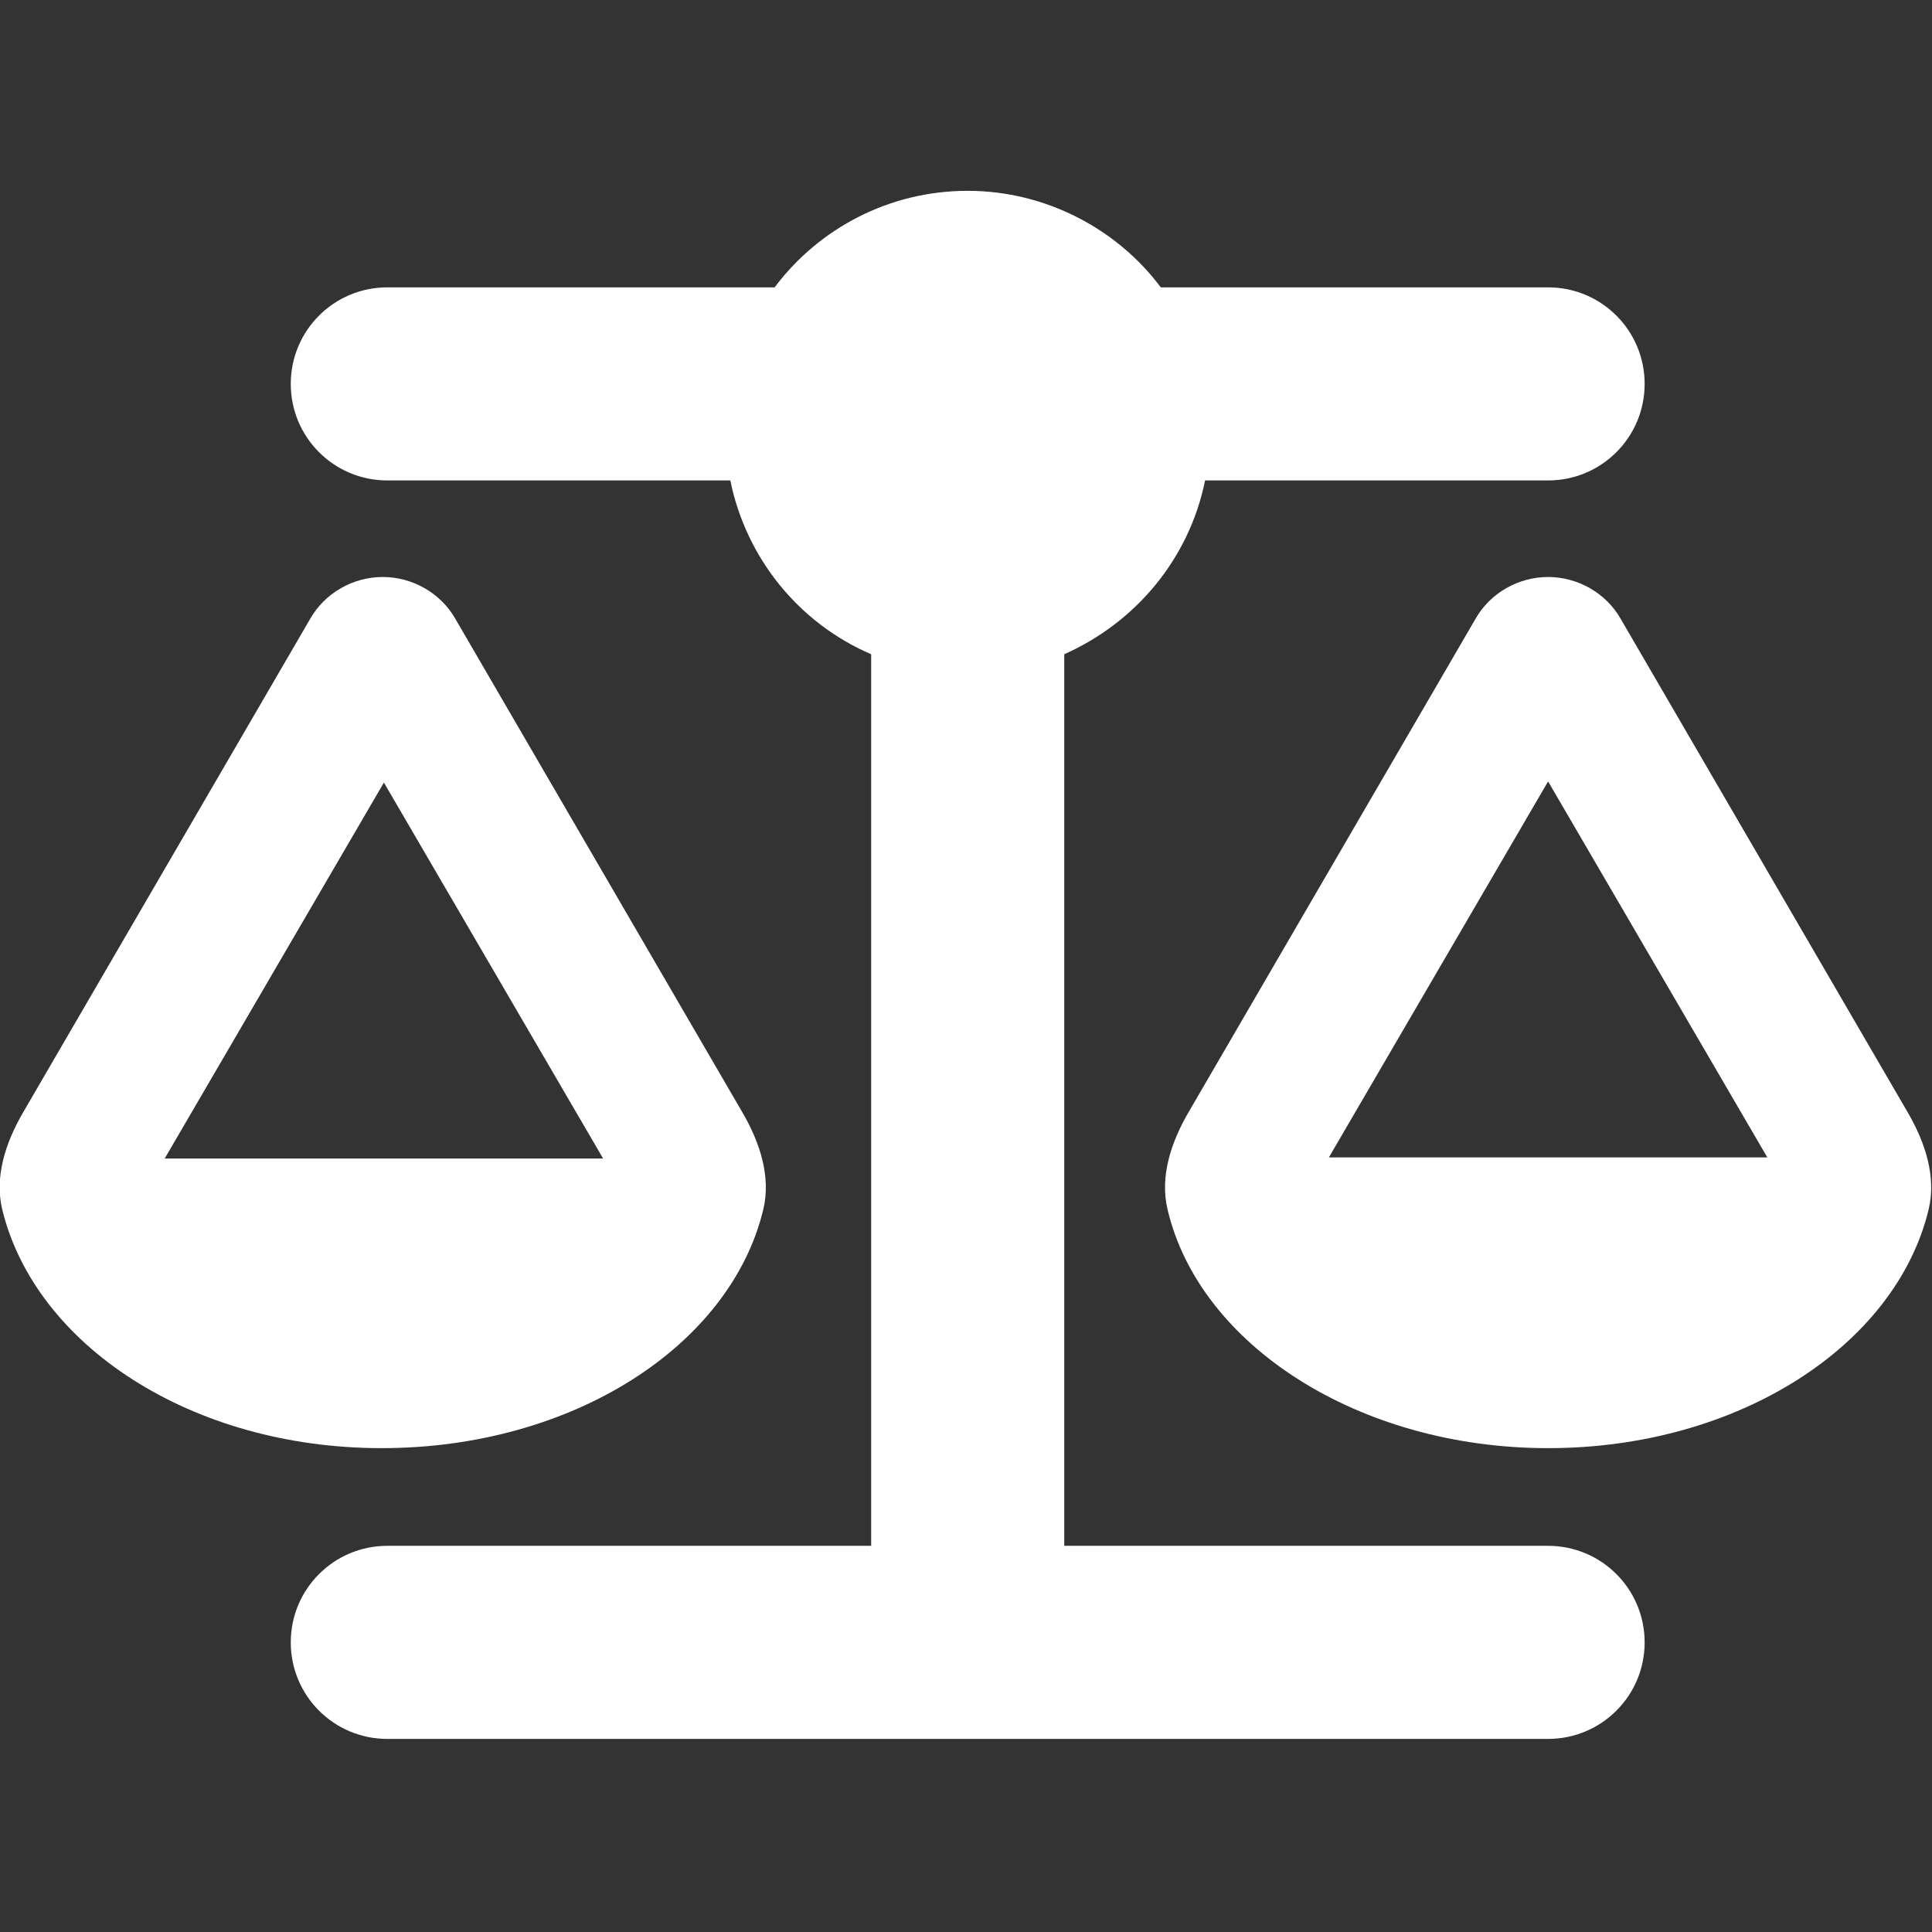 <?xml version="1.0" encoding="UTF-8"?>
<svg xmlns="http://www.w3.org/2000/svg" id="Laag_1" version="1.1" viewBox="0 0 170.1 170.1">
  <rect x="0" y="0" width="170.1" height="170.1" fill="#333333" stroke="none"/>
  <defs>
    <style>
      .st0 {
        fill: #fff;
      }
    </style>
  </defs>
  <path class="st0" d="M102.2,25.3h34.1c4.7,0,8.5,3.8,8.5,8.5s-3.8,8.5-8.5,8.5h-30.2c-1.4,6.9-6.1,12.5-12.4,15.3v78.5h42.6c4.7,0,8.5,3.8,8.5,8.5s-3.8,8.5-8.5,8.5H34.1c-4.7,0-8.5-3.8-8.5-8.5s3.8-8.5,8.5-8.5h42.6V57.6c-6.3-2.7-11-8.4-12.4-15.3h-30.2c-4.7,0-8.5-3.8-8.5-8.5s3.8-8.5,8.5-8.5h34.1c3.9-5.2,10.1-8.5,17-8.5s13.2,3.4,17,8.5ZM117,101.9h38.6l-19.3-33.1-19.3,33.1ZM136.3,127.5c-16.7,0-30.7-9.1-33.5-21-.7-2.9.3-5.9,1.8-8.5l25.3-43.5c1.3-2.3,3.8-3.7,6.4-3.7s5.1,1.4,6.4,3.7l25.3,43.5c1.5,2.6,2.5,5.6,1.8,8.5-2.9,12-16.8,21-33.5,21ZM33.8,68.9l-19.3,33.1h38.6l-19.3-33.1ZM.2,106.5c-.7-2.9.3-5.9,1.8-8.5l25.3-43.5c1.3-2.3,3.8-3.7,6.4-3.7s5.1,1.4,6.4,3.7l25.3,43.5c1.5,2.6,2.5,5.6,1.8,8.5-2.9,12-16.8,21-33.6,21S3.1,118.4.2,106.5Z"></path>
</svg>
